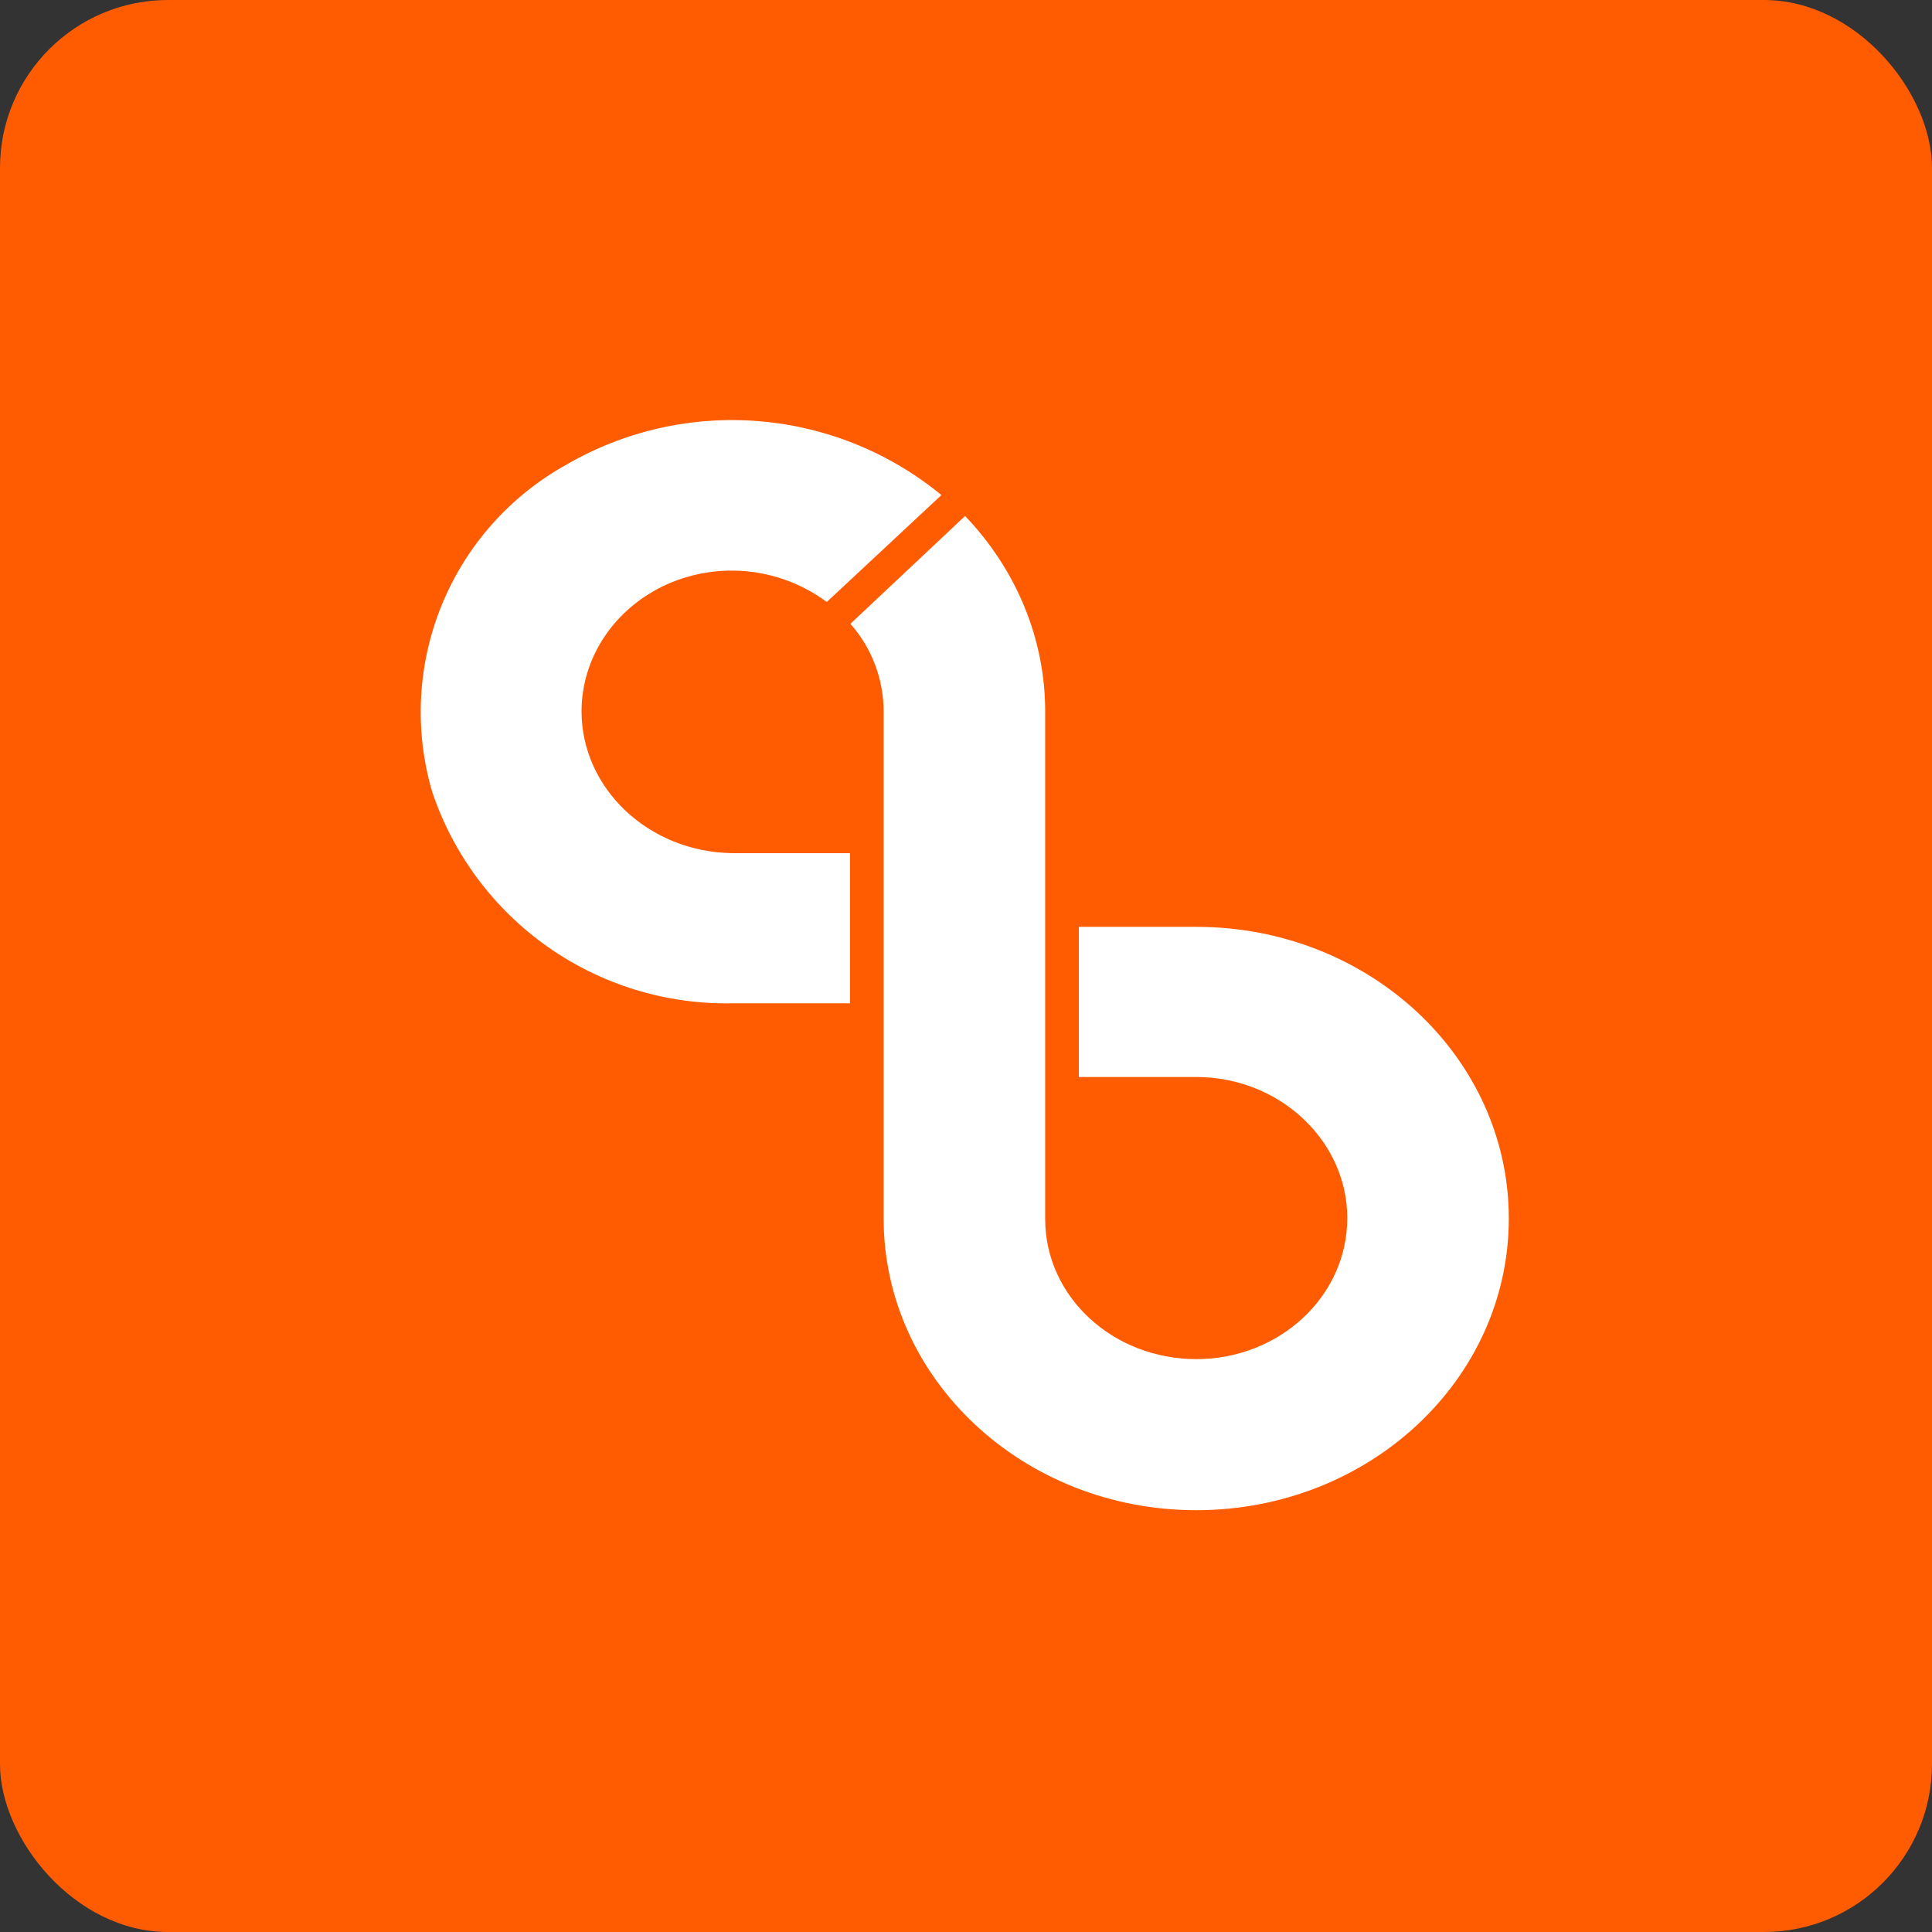 <?xml version="1.0" encoding="UTF-8"?> <svg xmlns="http://www.w3.org/2000/svg" width="46" height="46" viewBox="0 0 46 46" fill="none"><rect x="0" y="0" width="46" height="46" fill="#333333" stroke="none"/><rect width="46" height="46" rx="4" fill="#FF5C02"></rect><g clip-path="url(#clip0_36_395)"><path d="M13.846 16.944C13.846 15.644 14.637 14.474 15.883 13.911C16.497 13.639 17.173 13.535 17.841 13.609C18.509 13.683 19.145 13.933 19.685 14.333L22.415 11.787C21.178 10.771 19.661 10.157 18.065 10.028C16.47 9.898 14.873 10.259 13.488 11.062C12.148 11.805 11.101 12.982 10.52 14.4C9.939 15.818 9.859 17.392 10.293 18.862C10.795 20.351 11.759 21.642 13.044 22.546C14.33 23.45 15.871 23.92 17.442 23.888H20.238V20.313H17.442C15.46 20.292 13.846 18.786 13.846 16.933V16.944ZM28.482 22.068H25.687V25.643H28.482C30.464 25.643 32.078 27.16 32.078 29.002C32.078 30.865 30.464 32.36 28.482 32.36C26.499 32.36 24.885 30.876 24.885 29.023V16.933C24.885 15.222 24.203 13.564 22.978 12.286L20.248 14.853C20.758 15.428 21.039 16.175 21.039 16.944V29.012C21.039 32.847 24.376 35.957 28.482 35.957C32.598 35.957 35.924 32.847 35.924 29.012C35.924 25.177 32.598 22.068 28.482 22.068Z" fill="white"></path></g><defs><clipPath id="clip0_36_395"><rect width="26" height="26" fill="white" transform="translate(10 10)"></rect></clipPath></defs></svg> 